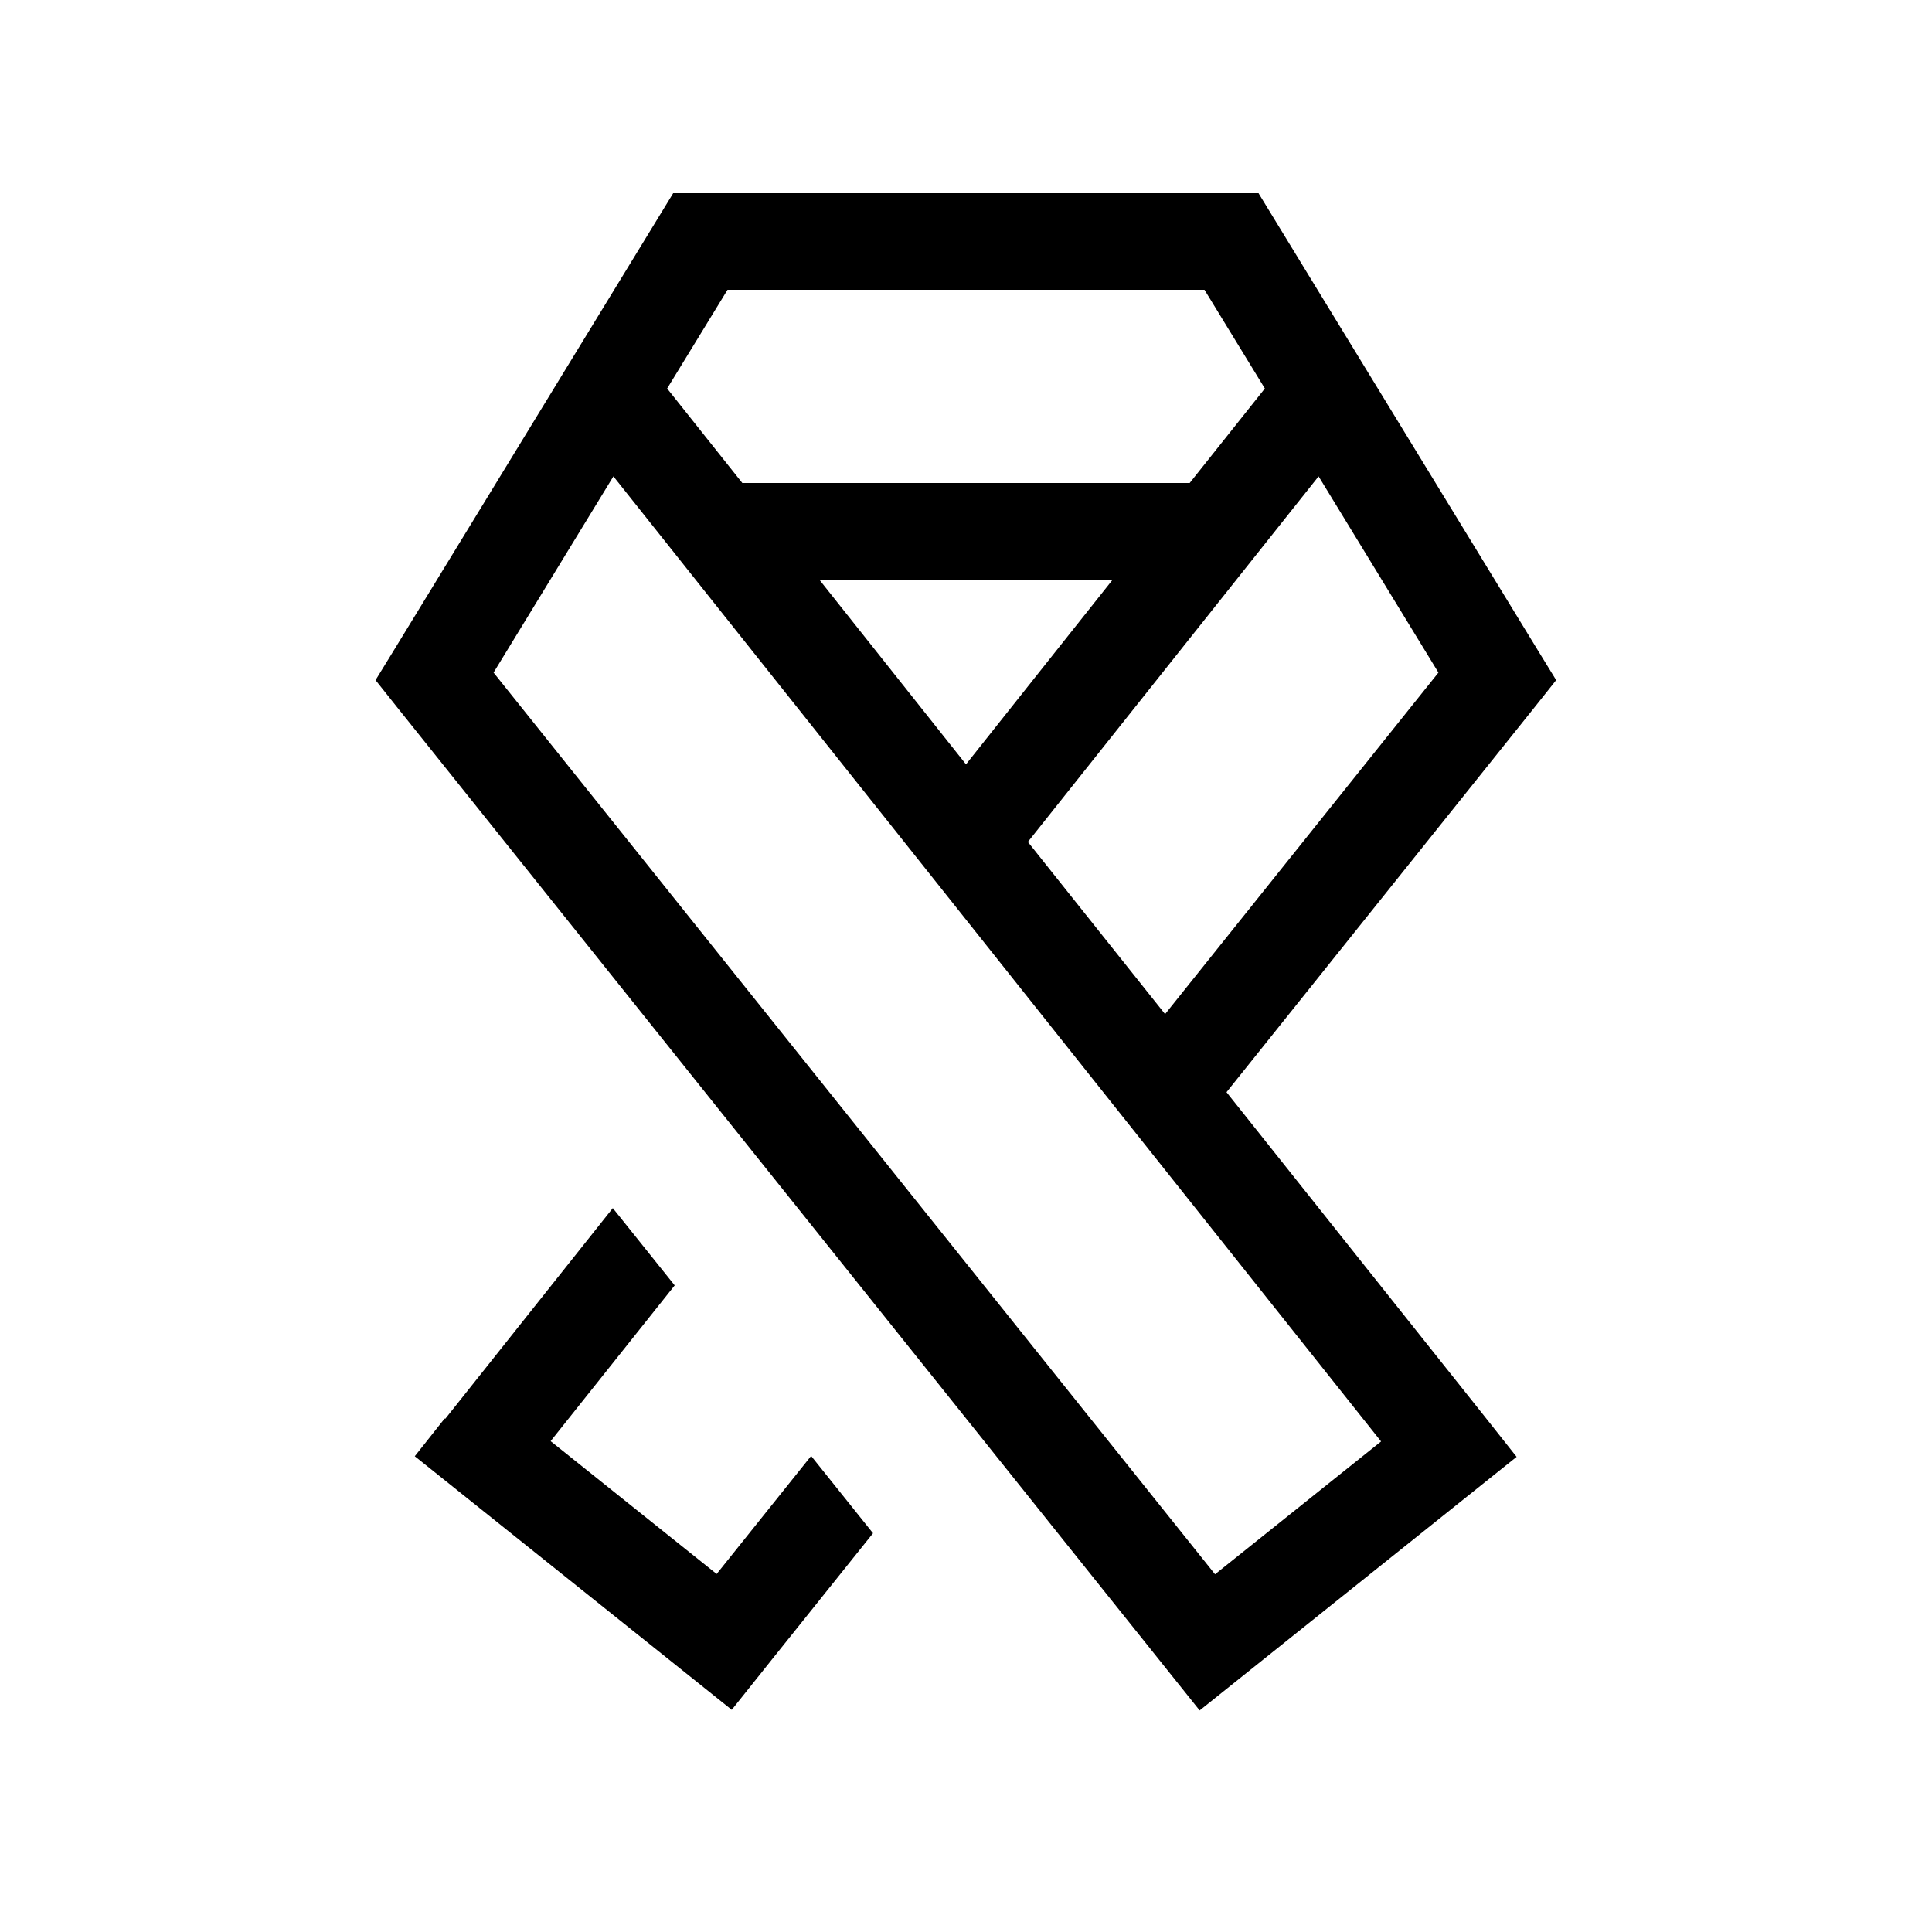 <svg xmlns="http://www.w3.org/2000/svg" viewBox="0 0 640 640"><!--! Font Awesome Pro 7.1.0 by @fontawesome - https://fontawesome.com License - https://fontawesome.com/license (Commercial License) Copyright 2025 Fonticons, Inc. --><path fill="currentColor" d="M223 64L416.9 64L421.6 71.7L509.6 215.7L515.5 225.3L508.5 234.1L406.3 361.8L492.5 470.1L502.4 482.6L489.9 492.6L409.9 556.6L397.4 566.6L387.4 554.1L131.4 234.1L124.4 225.3L130.3 215.7L218.3 71.7L223 64zM241 96L221 128.7L245.9 160L394.1 160L419 128.7L399 96L241 96zM271.4 192L320 253.2L368.6 192L271.3 192zM385.9 336L476.5 222.8L436.8 157.8L340.5 278.9L386 336zM203.2 157.8L163.5 222.8L402.5 521.5L457.5 477.5L203.2 157.8zM147.5 470L203 400.2L223.5 425.8L182.4 477.4L237.4 521.4L268.7 482.3L289.2 507.9C260.2 544.1 244.6 563.6 242.4 566.4L229.9 556.4L149.9 492.4L137.4 482.4L147.3 469.9z"/></svg>